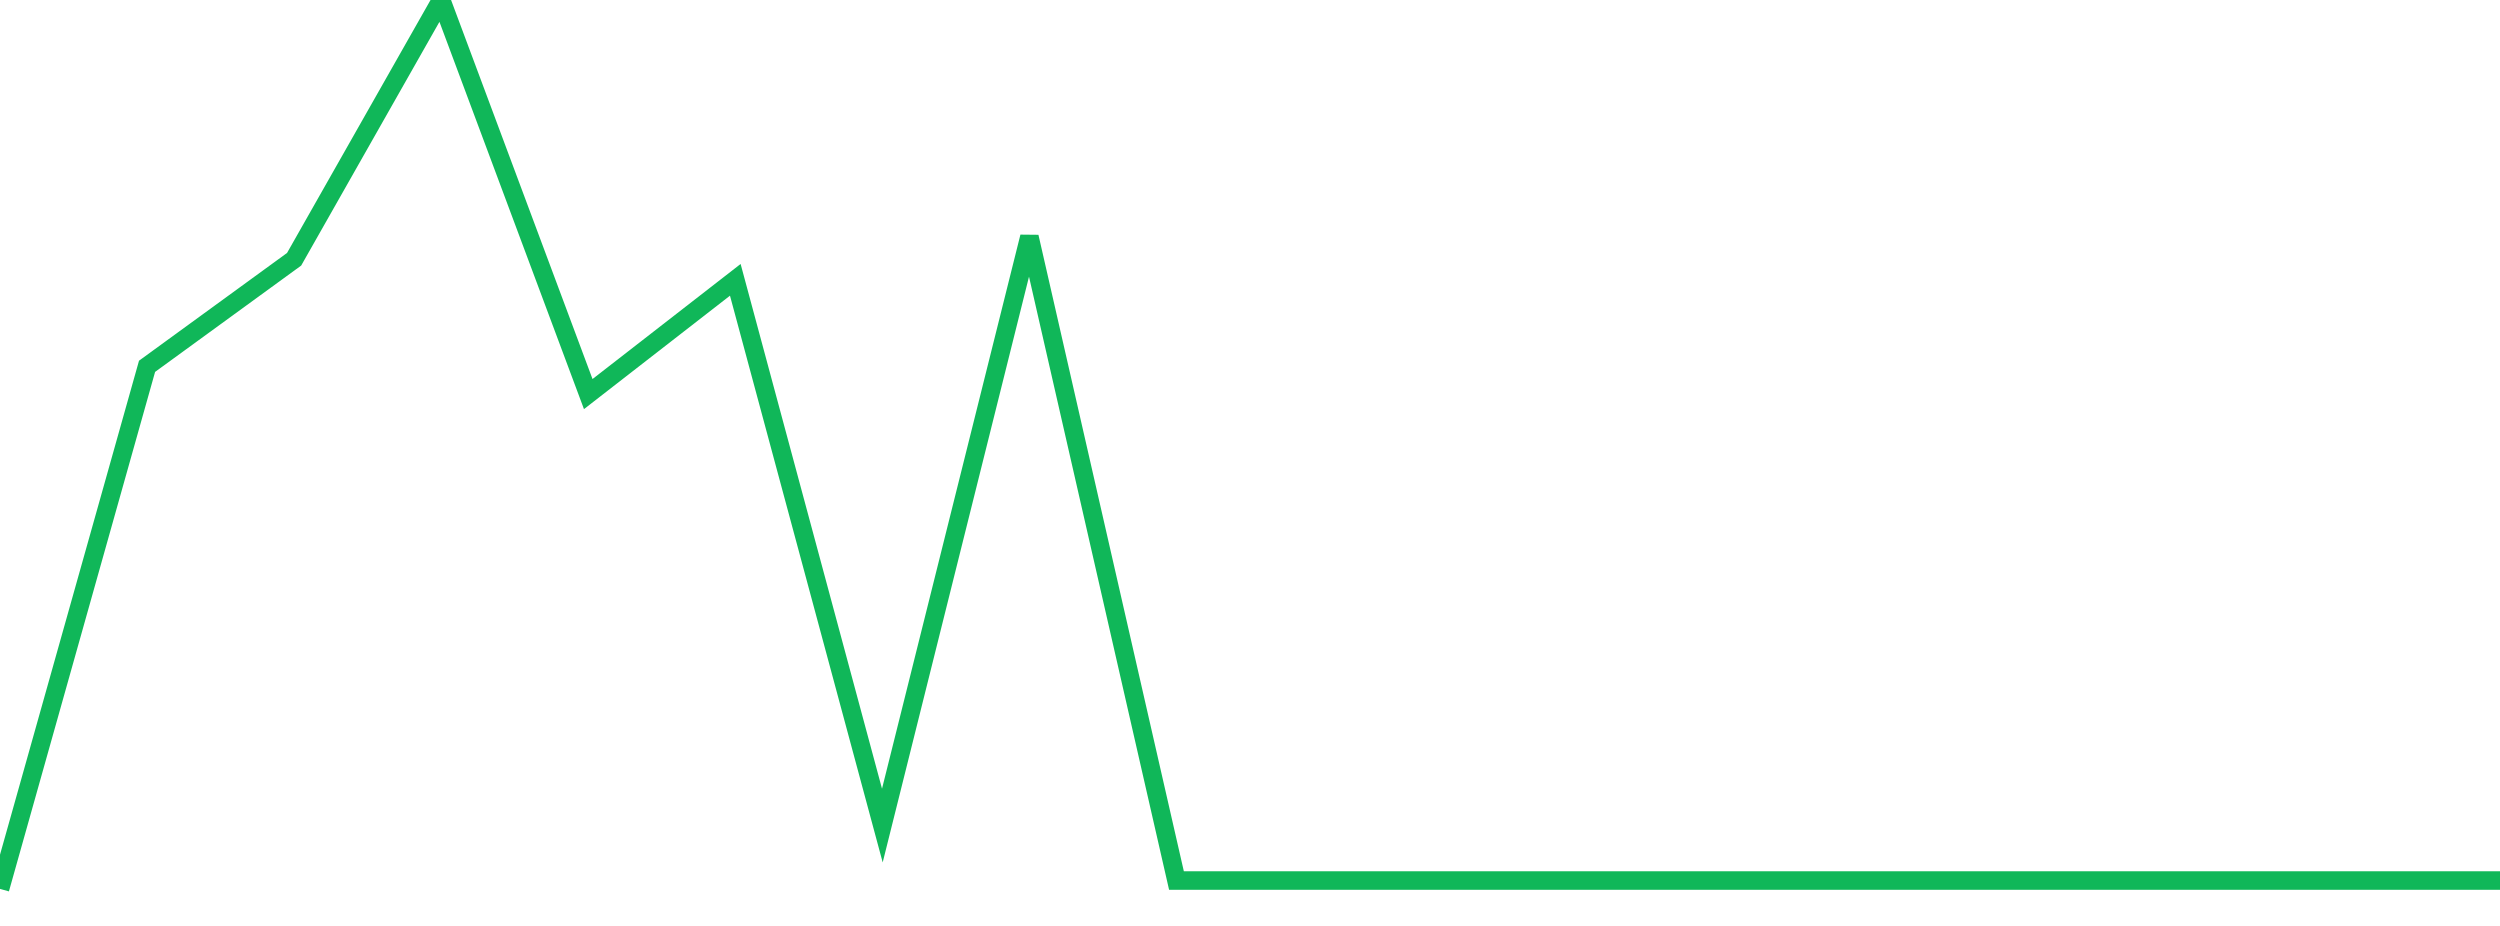 <?xml version="1.0" standalone="no"?>
<!DOCTYPE svg PUBLIC "-//W3C//DTD SVG 1.1//EN" "http://www.w3.org/Graphics/SVG/1.1/DTD/svg11.dtd">
<svg width="135" height="50" viewBox="0 0 135 50" preserveAspectRatio="none" class="sparkline" xmlns="http://www.w3.org/2000/svg"
xmlns:xlink="http://www.w3.org/1999/xlink"><path  class="sparkline--line" d="M 0 48 L 0 48 L 7.941 19.78 L 15.882 14 L 23.824 0 L 31.765 21.28 L 39.706 15.11 L 47.647 44.58 L 55.588 12.79 L 63.529 47.55 L 71.471 47.55 L 79.412 47.55 L 87.353 47.55 L 95.294 47.55 L 103.235 47.55 L 111.176 47.55 L 119.118 47.55 L 127.059 47.55 L 135 47.55" fill="none" stroke-width="1" stroke="#10b759"></path></svg>